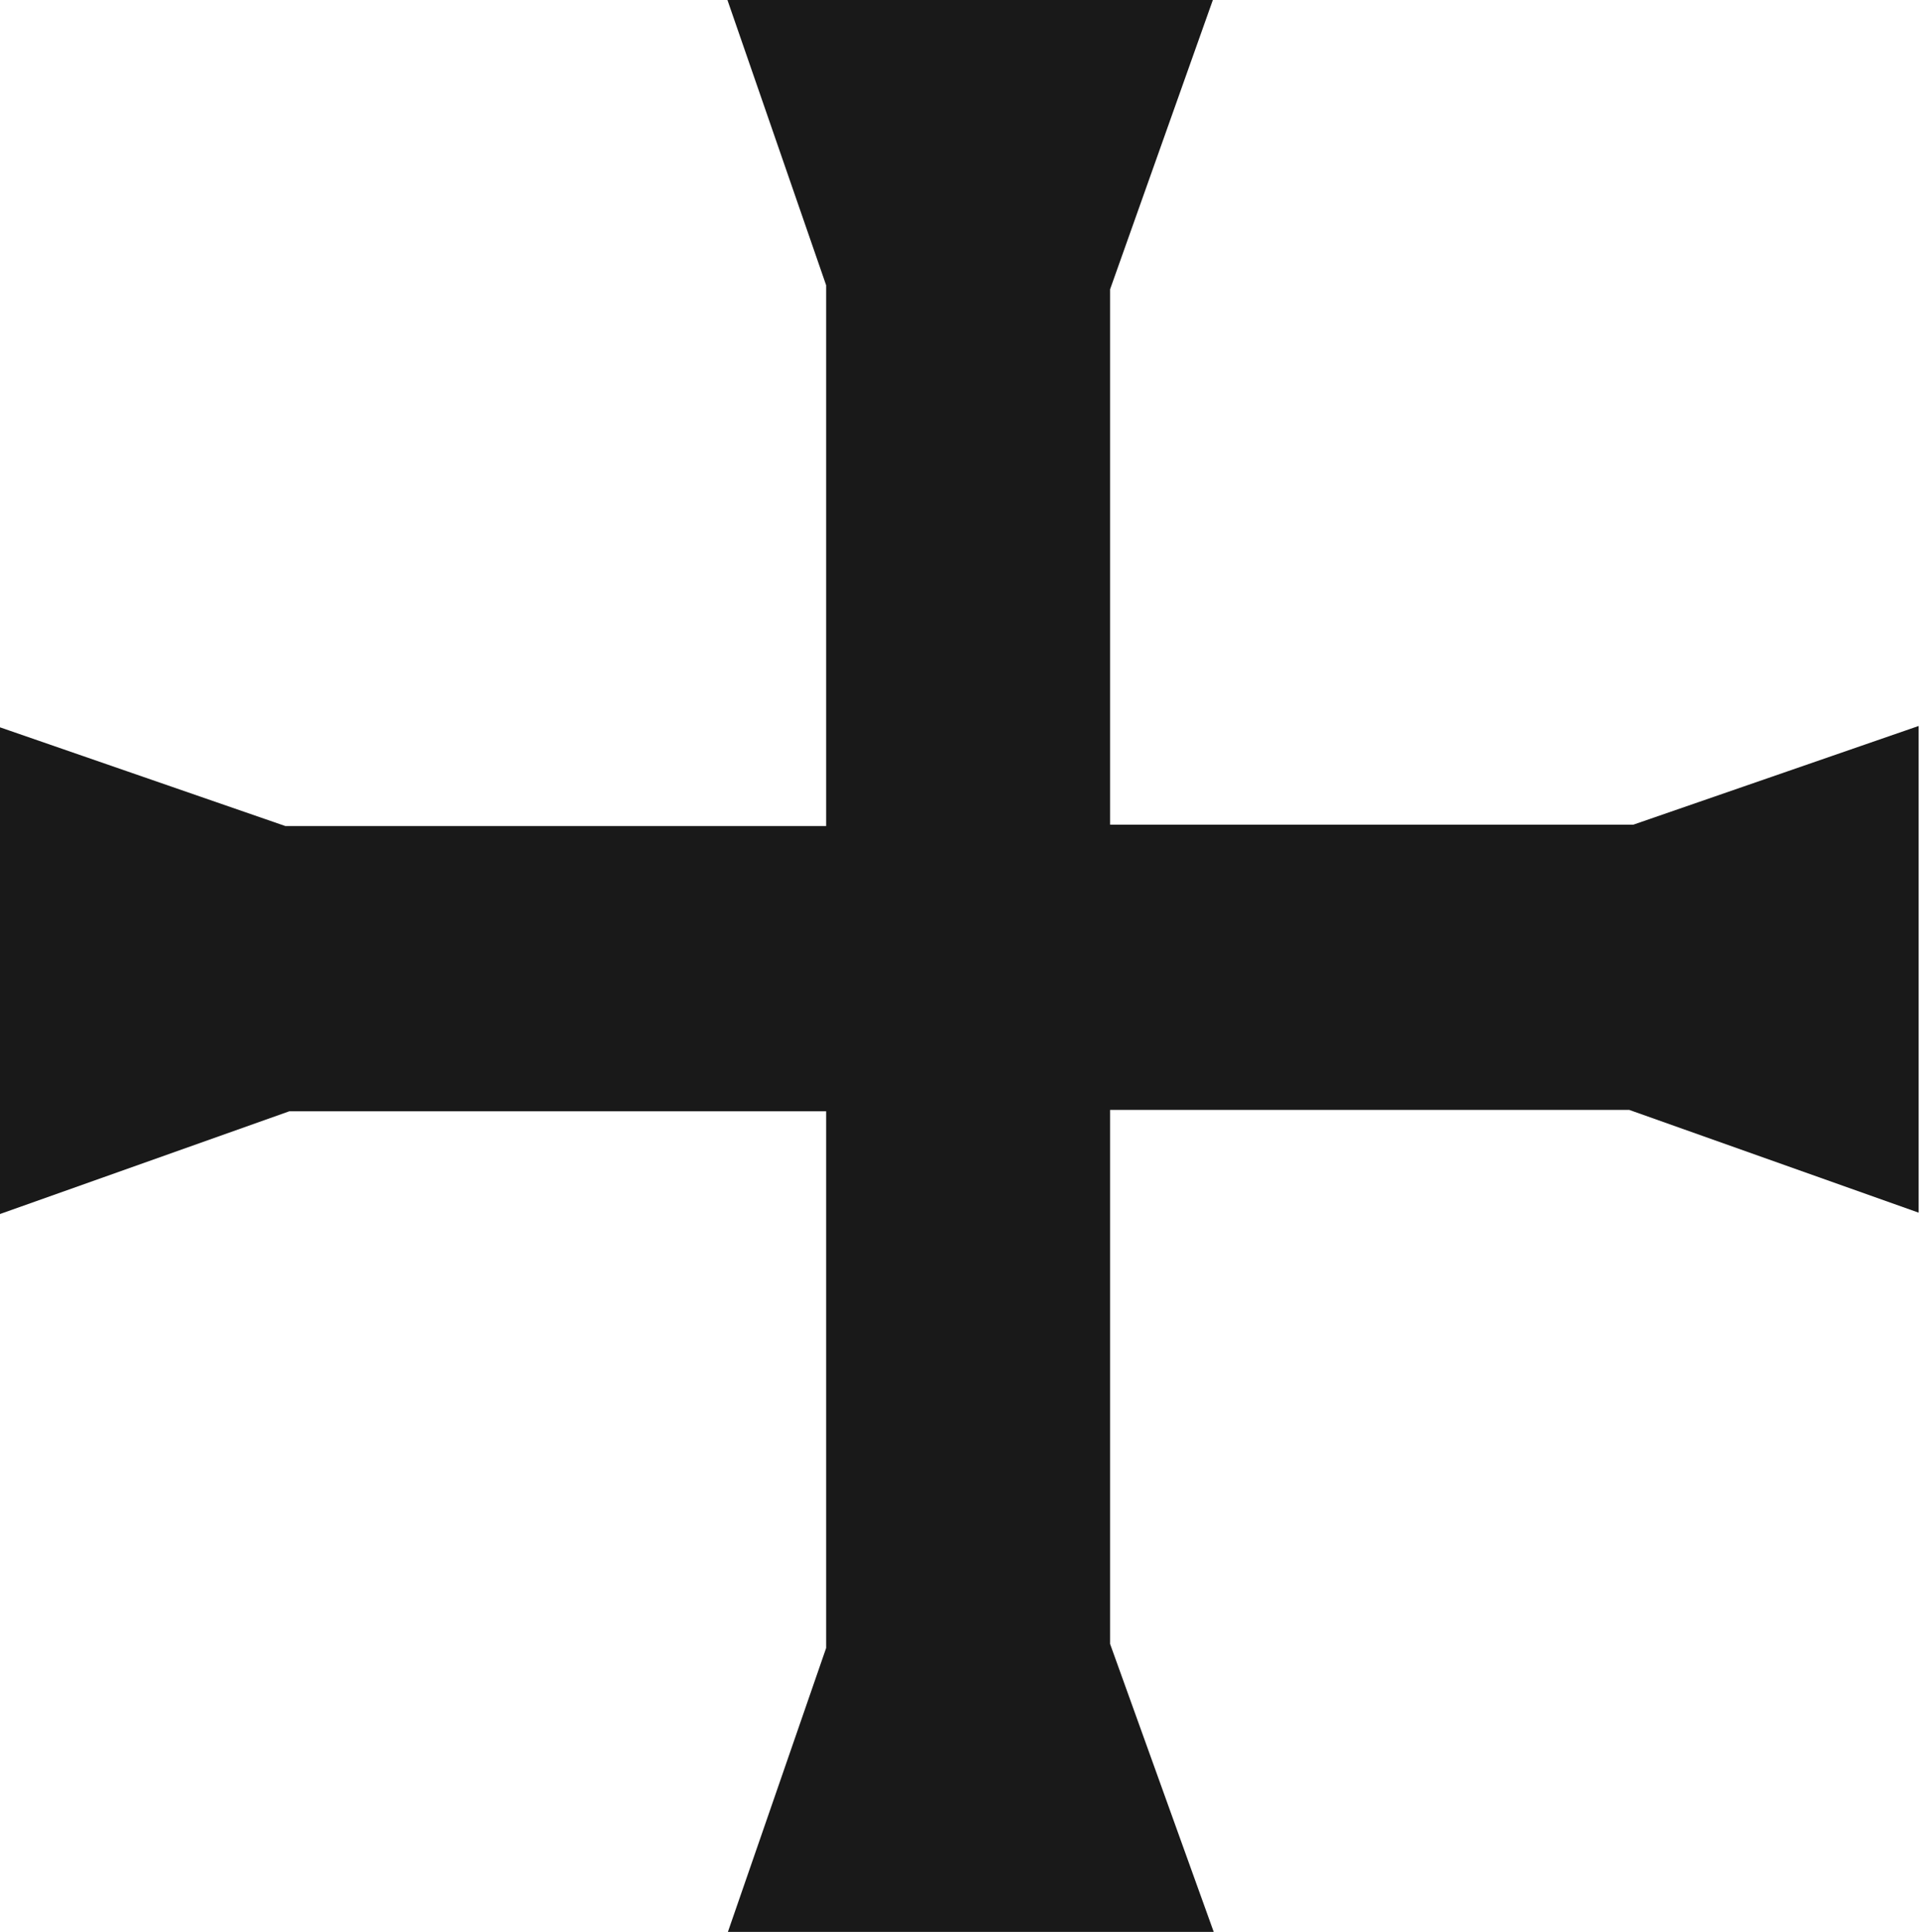<?xml version="1.0" encoding="utf-8"?>
<!-- Generator: Adobe Illustrator 19.2.0, SVG Export Plug-In . SVG Version: 6.00 Build 0)  -->
<svg version="1.1" id="svg2" xmlns:svg="http://www.w3.org/2000/svg"
	 xmlns="http://www.w3.org/2000/svg" xmlns:xlink="http://www.w3.org/1999/xlink" x="0px" y="0px" viewBox="0 0 142 142.9"
	 style="enable-background:new 0 0 142 142.9;" xml:space="preserve">
<style type="text/css">
	.st0{opacity:0.9;enable-background:new    ;}
</style>
<path id="rect5539" class="st0" d="M53.8,0l7.3,21.1v40h-40L0,53.8v36l21.4-7.6h39.7v39.7l-7.3,21.1h36l-7.7-21.4V82.1h38.4
	l21.4,7.6v-36l-21.1,7.3H82.1V21.4L89.7,0H53.8z"/>
</svg>
